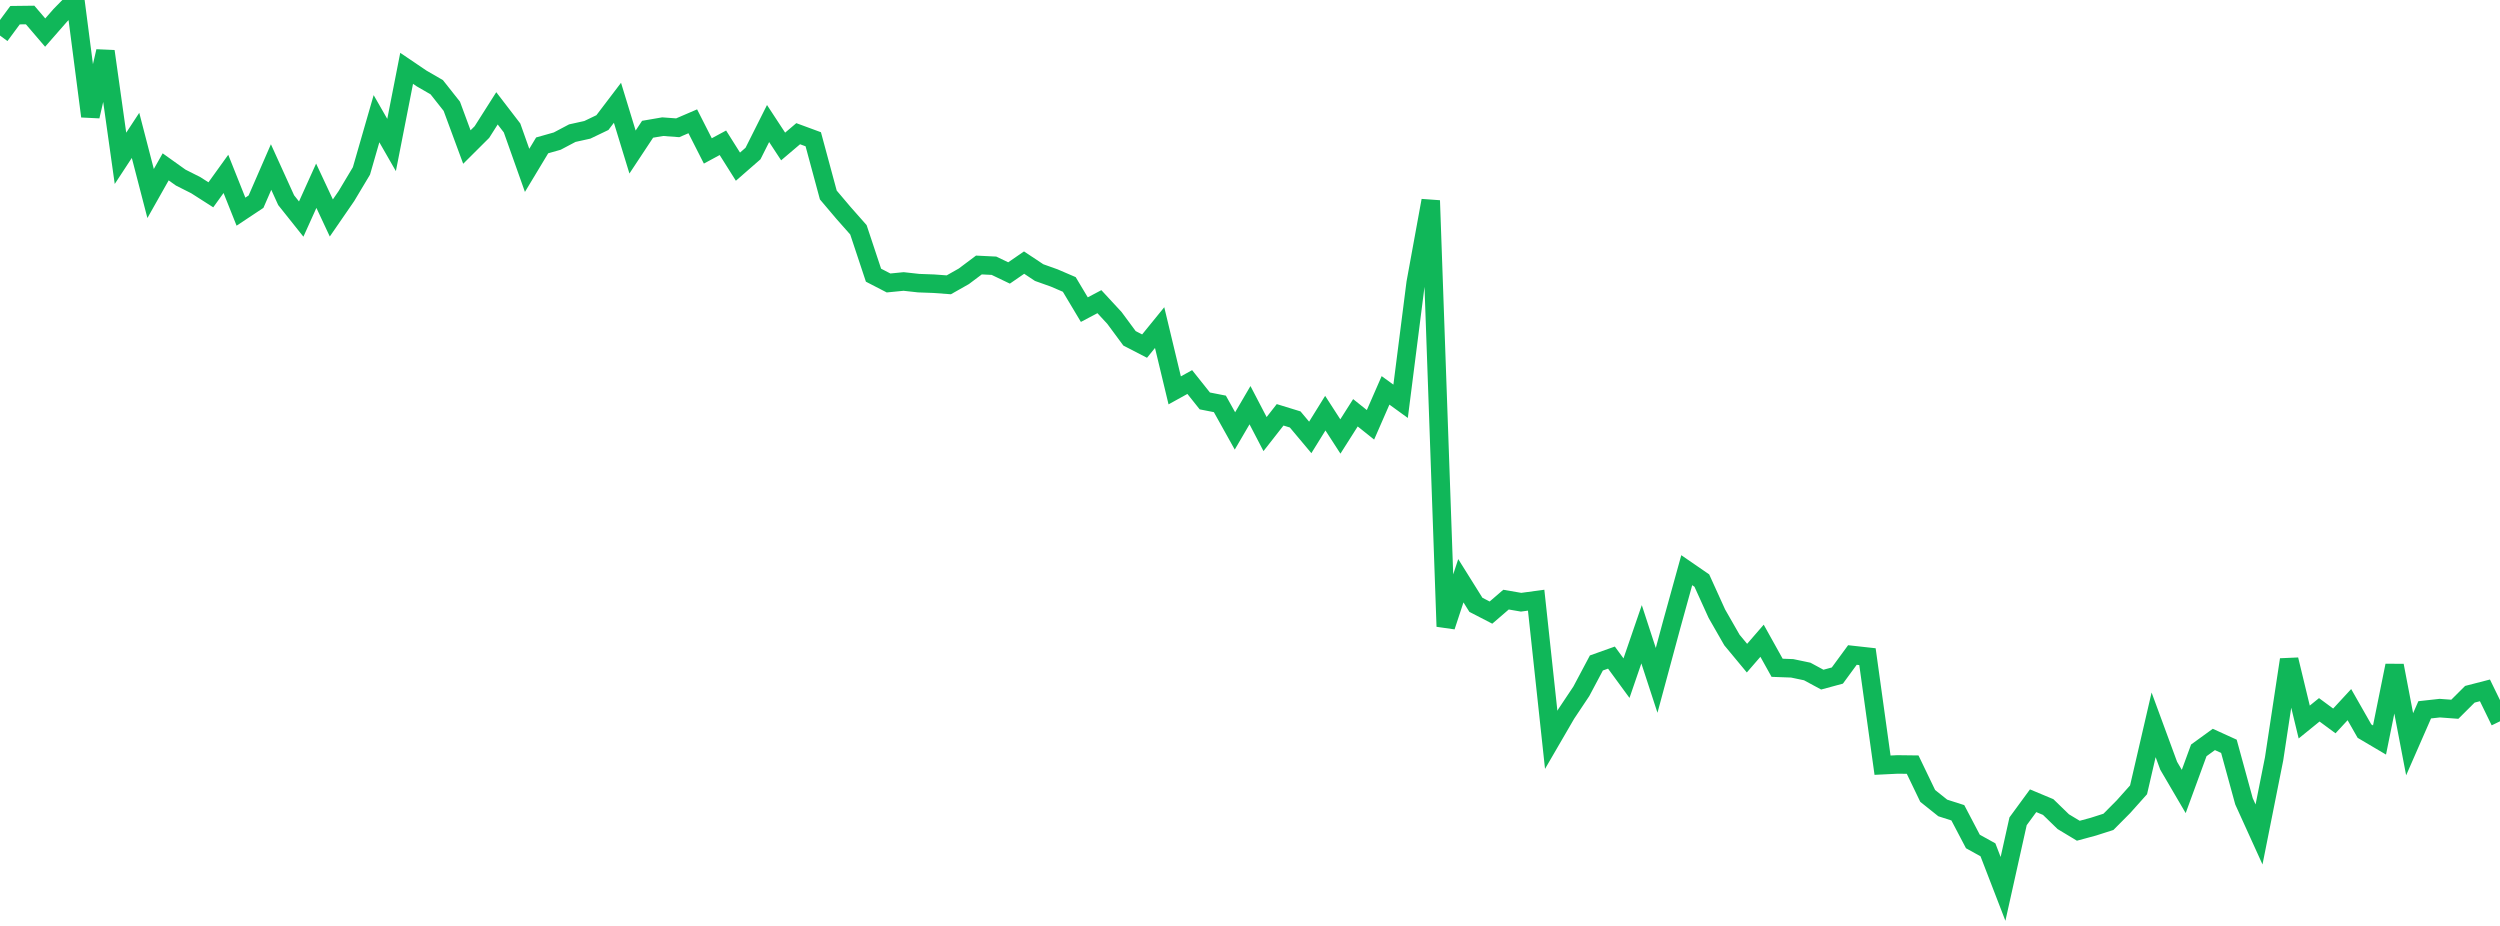 <?xml version="1.0" standalone="no"?>
<!DOCTYPE svg PUBLIC "-//W3C//DTD SVG 1.1//EN" "http://www.w3.org/Graphics/SVG/1.1/DTD/svg11.dtd">
<svg width="135" height="50" viewBox="0 0 135 50" preserveAspectRatio="none" class="sparkline" xmlns="http://www.w3.org/2000/svg"
xmlns:xlink="http://www.w3.org/1999/xlink"><path  class="sparkline--line" d="M 0 1.92 L 0 1.92 L 0.813 0.82 L 1.627 0.81 L 2.44 1.76 L 3.253 0.83 L 4.066 0 L 4.88 6.28 L 5.693 2.77 L 6.506 8.55 L 7.319 7.31 L 8.133 10.45 L 8.946 9.01 L 9.759 9.59 L 10.572 10 L 11.386 10.52 L 12.199 9.39 L 13.012 11.43 L 13.825 10.89 L 14.639 9.02 L 15.452 10.81 L 16.265 11.83 L 17.078 10.03 L 17.892 11.77 L 18.705 10.59 L 19.518 9.23 L 20.331 6.41 L 21.145 7.83 L 21.958 3.69 L 22.771 4.24 L 23.584 4.71 L 24.398 5.74 L 25.211 7.94 L 26.024 7.13 L 26.837 5.85 L 27.651 6.91 L 28.464 9.2 L 29.277 7.85 L 30.09 7.62 L 30.904 7.19 L 31.717 7.01 L 32.53 6.62 L 33.343 5.55 L 34.157 8.21 L 34.97 6.98 L 35.783 6.84 L 36.596 6.9 L 37.41 6.55 L 38.223 8.15 L 39.036 7.71 L 39.849 9 L 40.663 8.29 L 41.476 6.67 L 42.289 7.91 L 43.102 7.22 L 43.916 7.52 L 44.729 10.53 L 45.542 11.49 L 46.355 12.41 L 47.169 14.86 L 47.982 15.28 L 48.795 15.2 L 49.608 15.29 L 50.422 15.32 L 51.235 15.38 L 52.048 14.92 L 52.861 14.31 L 53.675 14.35 L 54.488 14.74 L 55.301 14.18 L 56.114 14.72 L 56.928 15.01 L 57.741 15.36 L 58.554 16.72 L 59.367 16.29 L 60.181 17.17 L 60.994 18.27 L 61.807 18.69 L 62.62 17.69 L 63.434 21.08 L 64.247 20.63 L 65.06 21.65 L 65.873 21.81 L 66.687 23.27 L 67.5 21.88 L 68.313 23.44 L 69.127 22.4 L 69.94 22.65 L 70.753 23.62 L 71.566 22.31 L 72.38 23.57 L 73.193 22.29 L 74.006 22.94 L 74.819 21.08 L 75.633 21.67 L 76.446 15.28 L 77.259 10.83 L 78.072 33.83 L 78.886 31.36 L 79.699 32.66 L 80.512 33.08 L 81.325 32.38 L 82.139 32.52 L 82.952 32.41 L 83.765 39.95 L 84.578 38.55 L 85.392 37.33 L 86.205 35.8 L 87.018 35.51 L 87.831 36.62 L 88.645 34.25 L 89.458 36.74 L 90.271 33.73 L 91.084 30.79 L 91.898 31.35 L 92.711 33.14 L 93.524 34.56 L 94.337 35.54 L 95.151 34.6 L 95.964 36.06 L 96.777 36.09 L 97.59 36.26 L 98.404 36.7 L 99.217 36.48 L 100.03 35.37 L 100.843 35.46 L 101.657 41.32 L 102.47 41.28 L 103.283 41.29 L 104.096 42.98 L 104.91 43.63 L 105.723 43.89 L 106.536 45.44 L 107.349 45.89 L 108.163 48 L 108.976 44.35 L 109.789 43.24 L 110.602 43.58 L 111.416 44.37 L 112.229 44.86 L 113.042 44.64 L 113.855 44.38 L 114.669 43.56 L 115.482 42.65 L 116.295 39.14 L 117.108 41.35 L 117.922 42.74 L 118.735 40.52 L 119.548 39.93 L 120.361 40.3 L 121.175 43.27 L 121.988 45.06 L 122.801 40.98 L 123.614 35.62 L 124.428 38.99 L 125.241 38.33 L 126.054 38.93 L 126.867 38.05 L 127.681 39.48 L 128.494 39.96 L 129.307 35.94 L 130.12 40.19 L 130.934 38.33 L 131.747 38.24 L 132.56 38.3 L 133.373 37.49 L 134.187 37.28 L 135 38.95" fill="none" stroke-width="1" stroke="#10b759"></path></svg>